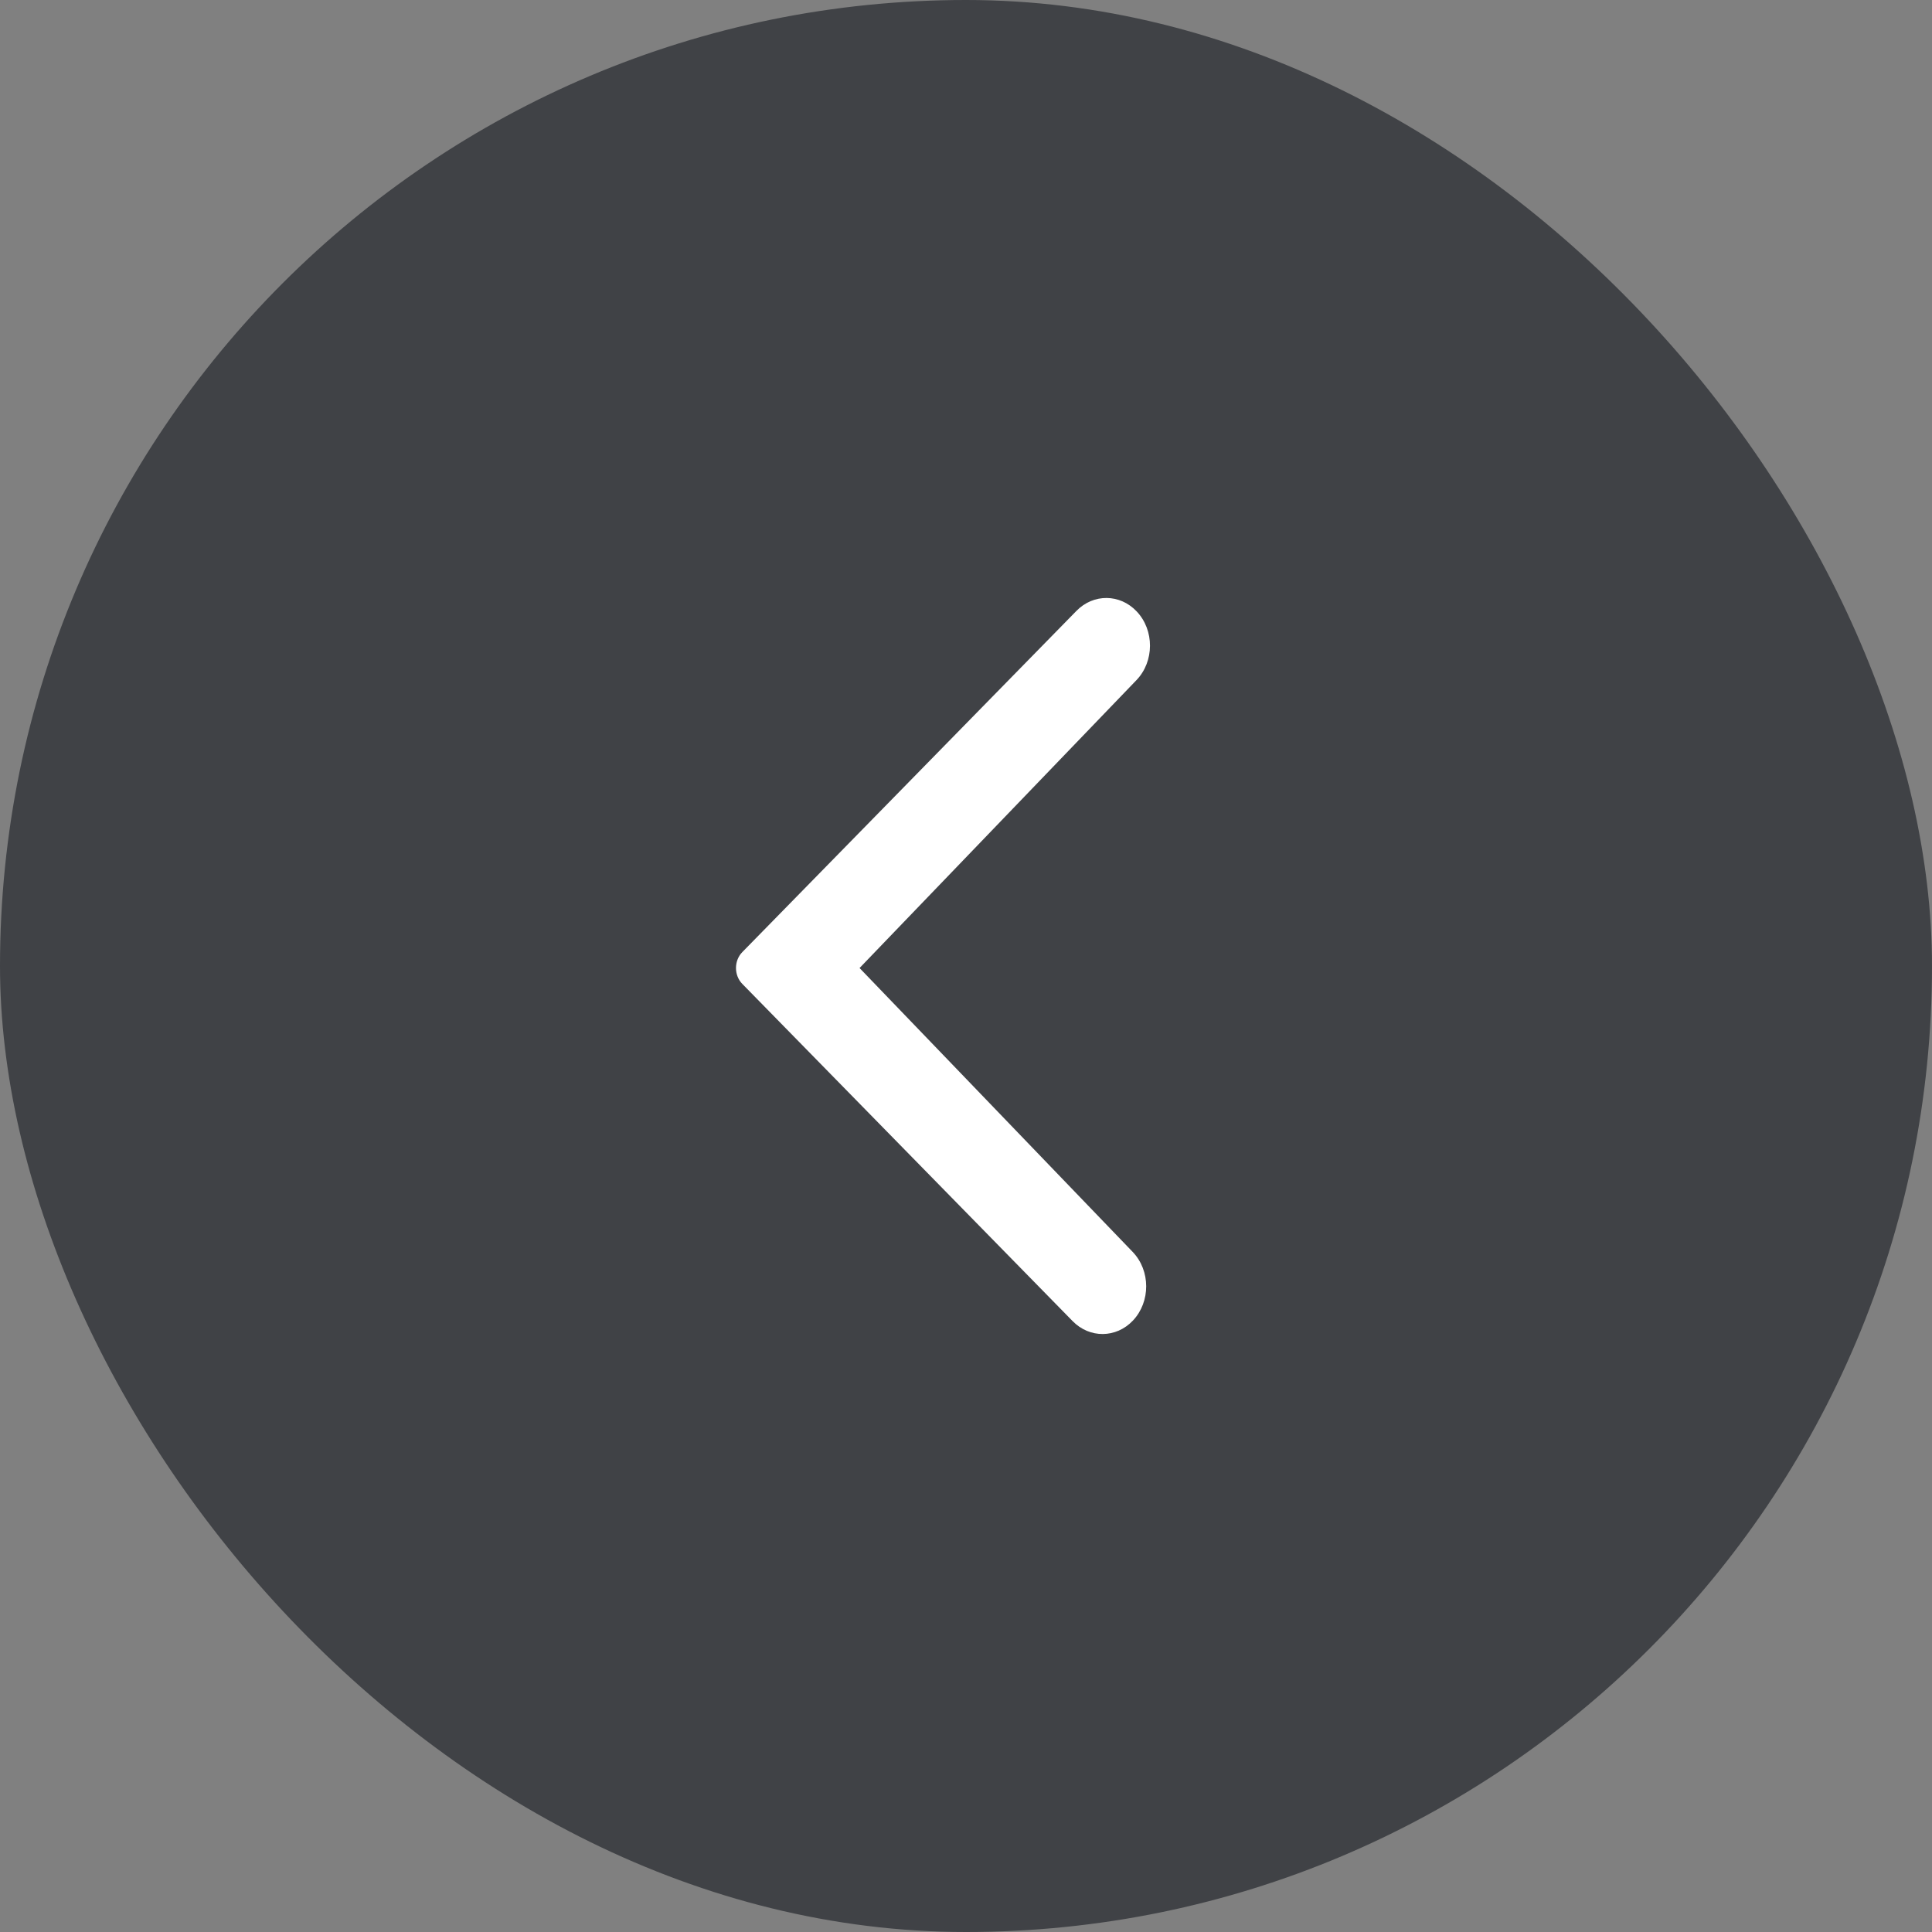 <svg width="42" height="42" viewBox="0 0 42 42" fill="none" xmlns="http://www.w3.org/2000/svg">
<rect x="0" y="0" width="42" height="42" fill="#808080" stroke="none"/>
<rect width="42" height="42" rx="21" fill="#26292E" fill-opacity="0.7"/>
<g clip-path="url(#clip0_1005_5638)">
<path d="M23.401 13.28C23.77 12.902 24.347 12.907 24.71 13.291C25.098 13.7 25.096 14.379 24.706 14.785L18.686 21.044L24.623 27.215C25.013 27.62 25.016 28.299 24.628 28.709C24.264 29.093 23.688 29.098 23.318 28.72L16.137 21.389C15.954 21.202 15.954 20.885 16.137 20.698L23.401 13.28Z" fill="white"/>
</g>
<defs>
<clipPath id="clip0_1005_5638">
<rect width="24" height="24" fill="white" transform="translate(9 9)"/>
</clipPath>
</defs>
</svg>
